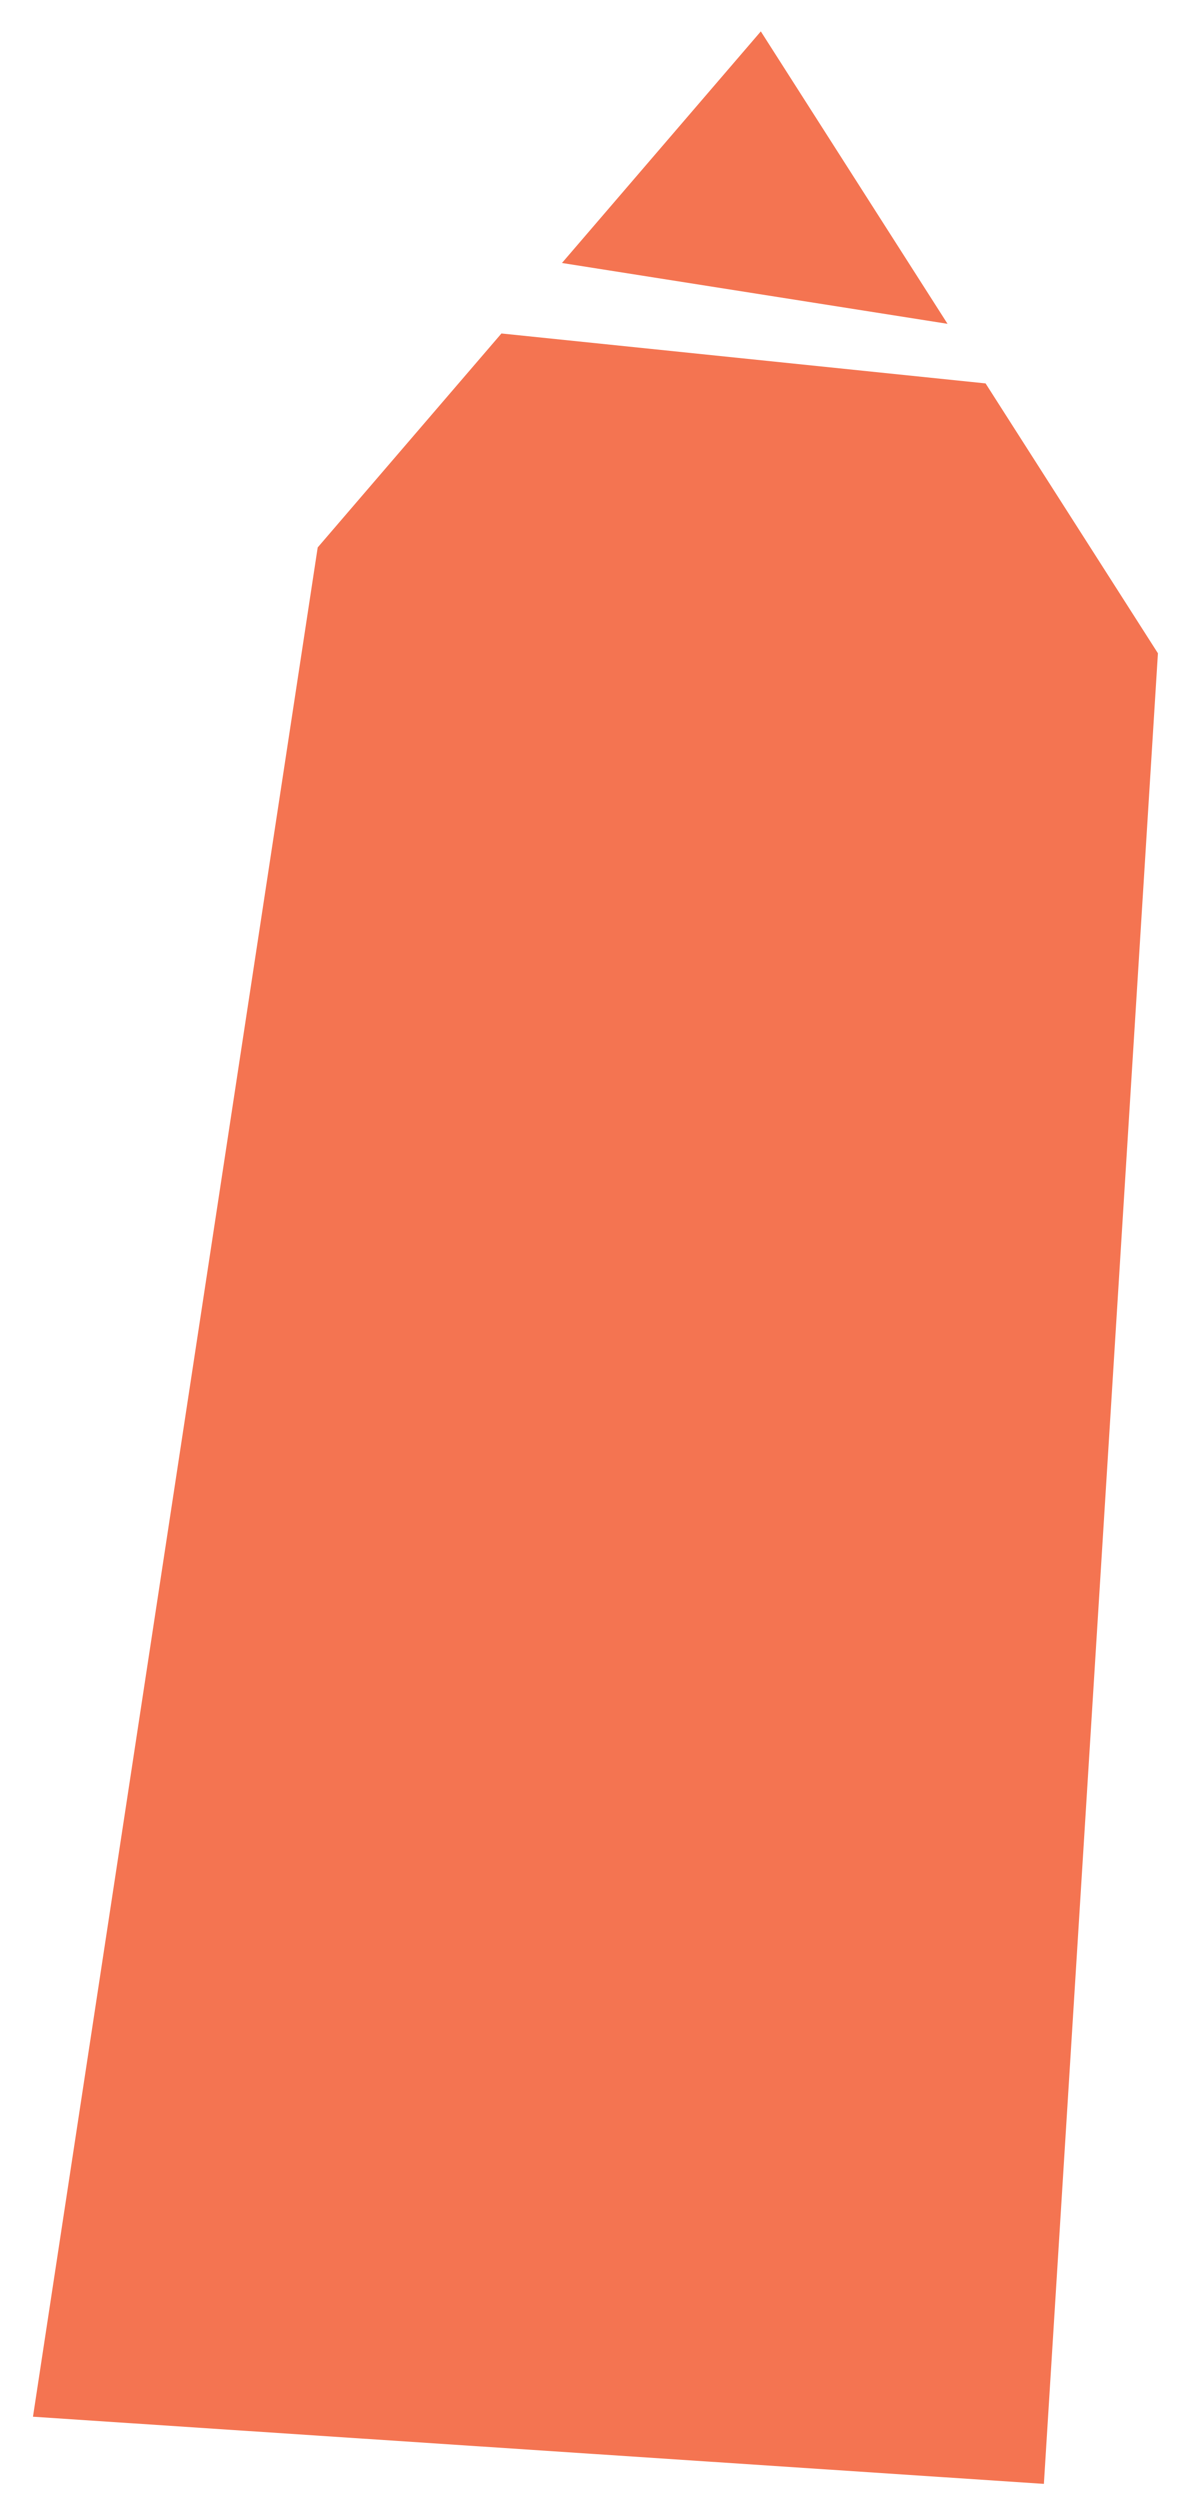 <?xml version="1.0" encoding="UTF-8"?> <svg xmlns="http://www.w3.org/2000/svg" width="17" height="36" viewBox="0 0 17 36" fill="none"><path fill-rule="evenodd" clip-rule="evenodd" d="M8.096 3.787L13.651 4.663L10.961 0.452L8.096 3.787Z" fill="#F47451"></path><path d="M16.682 9.407L15.039 35.767L0.475 34.8L4.577 7.883L7.224 4.802L14.199 5.521L16.682 9.407Z" fill="#F47451"></path></svg> 